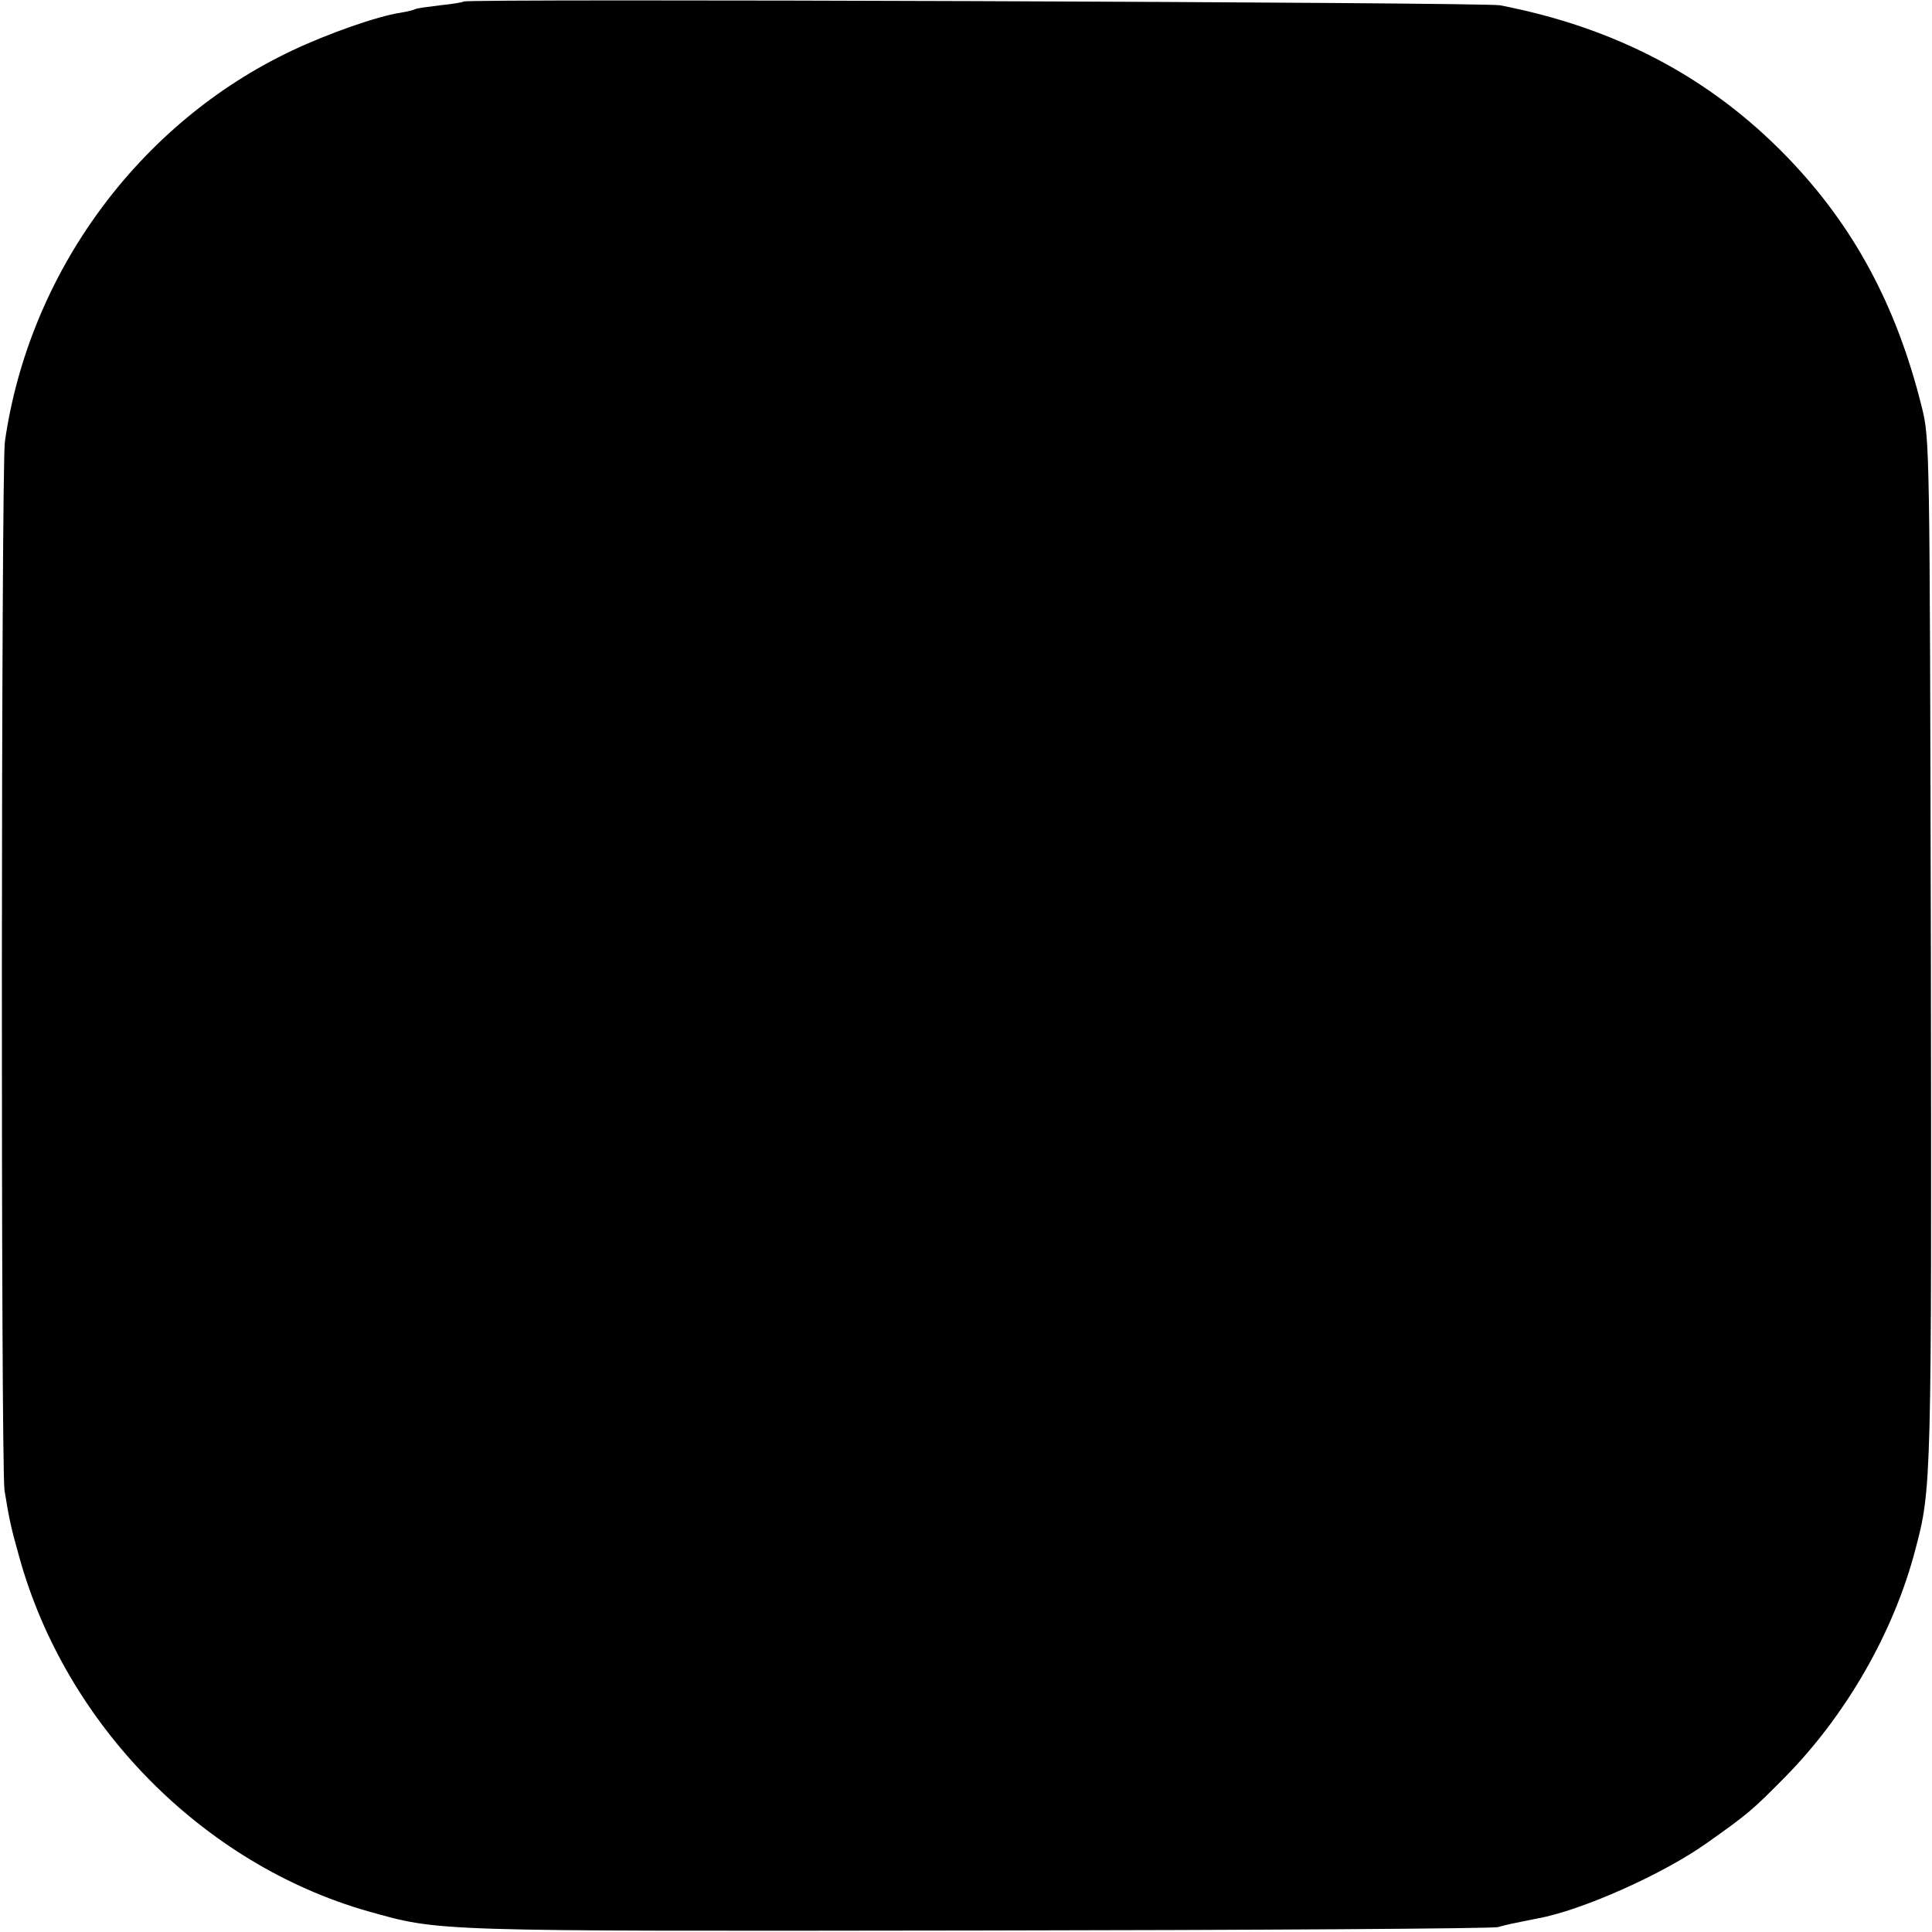 <?xml version="1.0" standalone="no"?>
<!DOCTYPE svg PUBLIC "-//W3C//DTD SVG 20010904//EN"
 "http://www.w3.org/TR/2001/REC-SVG-20010904/DTD/svg10.dtd">
<svg version="1.0" xmlns="http://www.w3.org/2000/svg"
 width="512pt" height="512pt" viewBox="0 0 512 512"
 preserveAspectRatio="xMidYMid meet">
<g transform="translate(0,512) scale(0.1,-0.1)"
fill="#000000" stroke="none">
<path d="M1229 5116 c-2 -2 -31 -7 -63 -10 -32 -4 -62 -8 -65 -10 -3 -2 -22
-7 -41 -10 -60 -9 -191 -55 -286 -100 -406 -192 -697 -589 -761 -1036 -10 -69
-11 -2719 -1 -2780 12 -75 18 -102 39 -176 123 -445 486 -814 924 -939 193
-54 160 -53 1620 -51 743 1 1361 5 1375 9 24 7 40 10 105 23 117 21 336 119
450 201 109 77 119 86 207 175 161 164 287 383 344 602 43 161 43 179 41 1591
-3 1340 -3 1351 -24 1436 -67 270 -181 481 -357 663 -204 211 -455 343 -761
402 -40 8 -2738 18 -2746 10z"/>
</g>
</svg>
